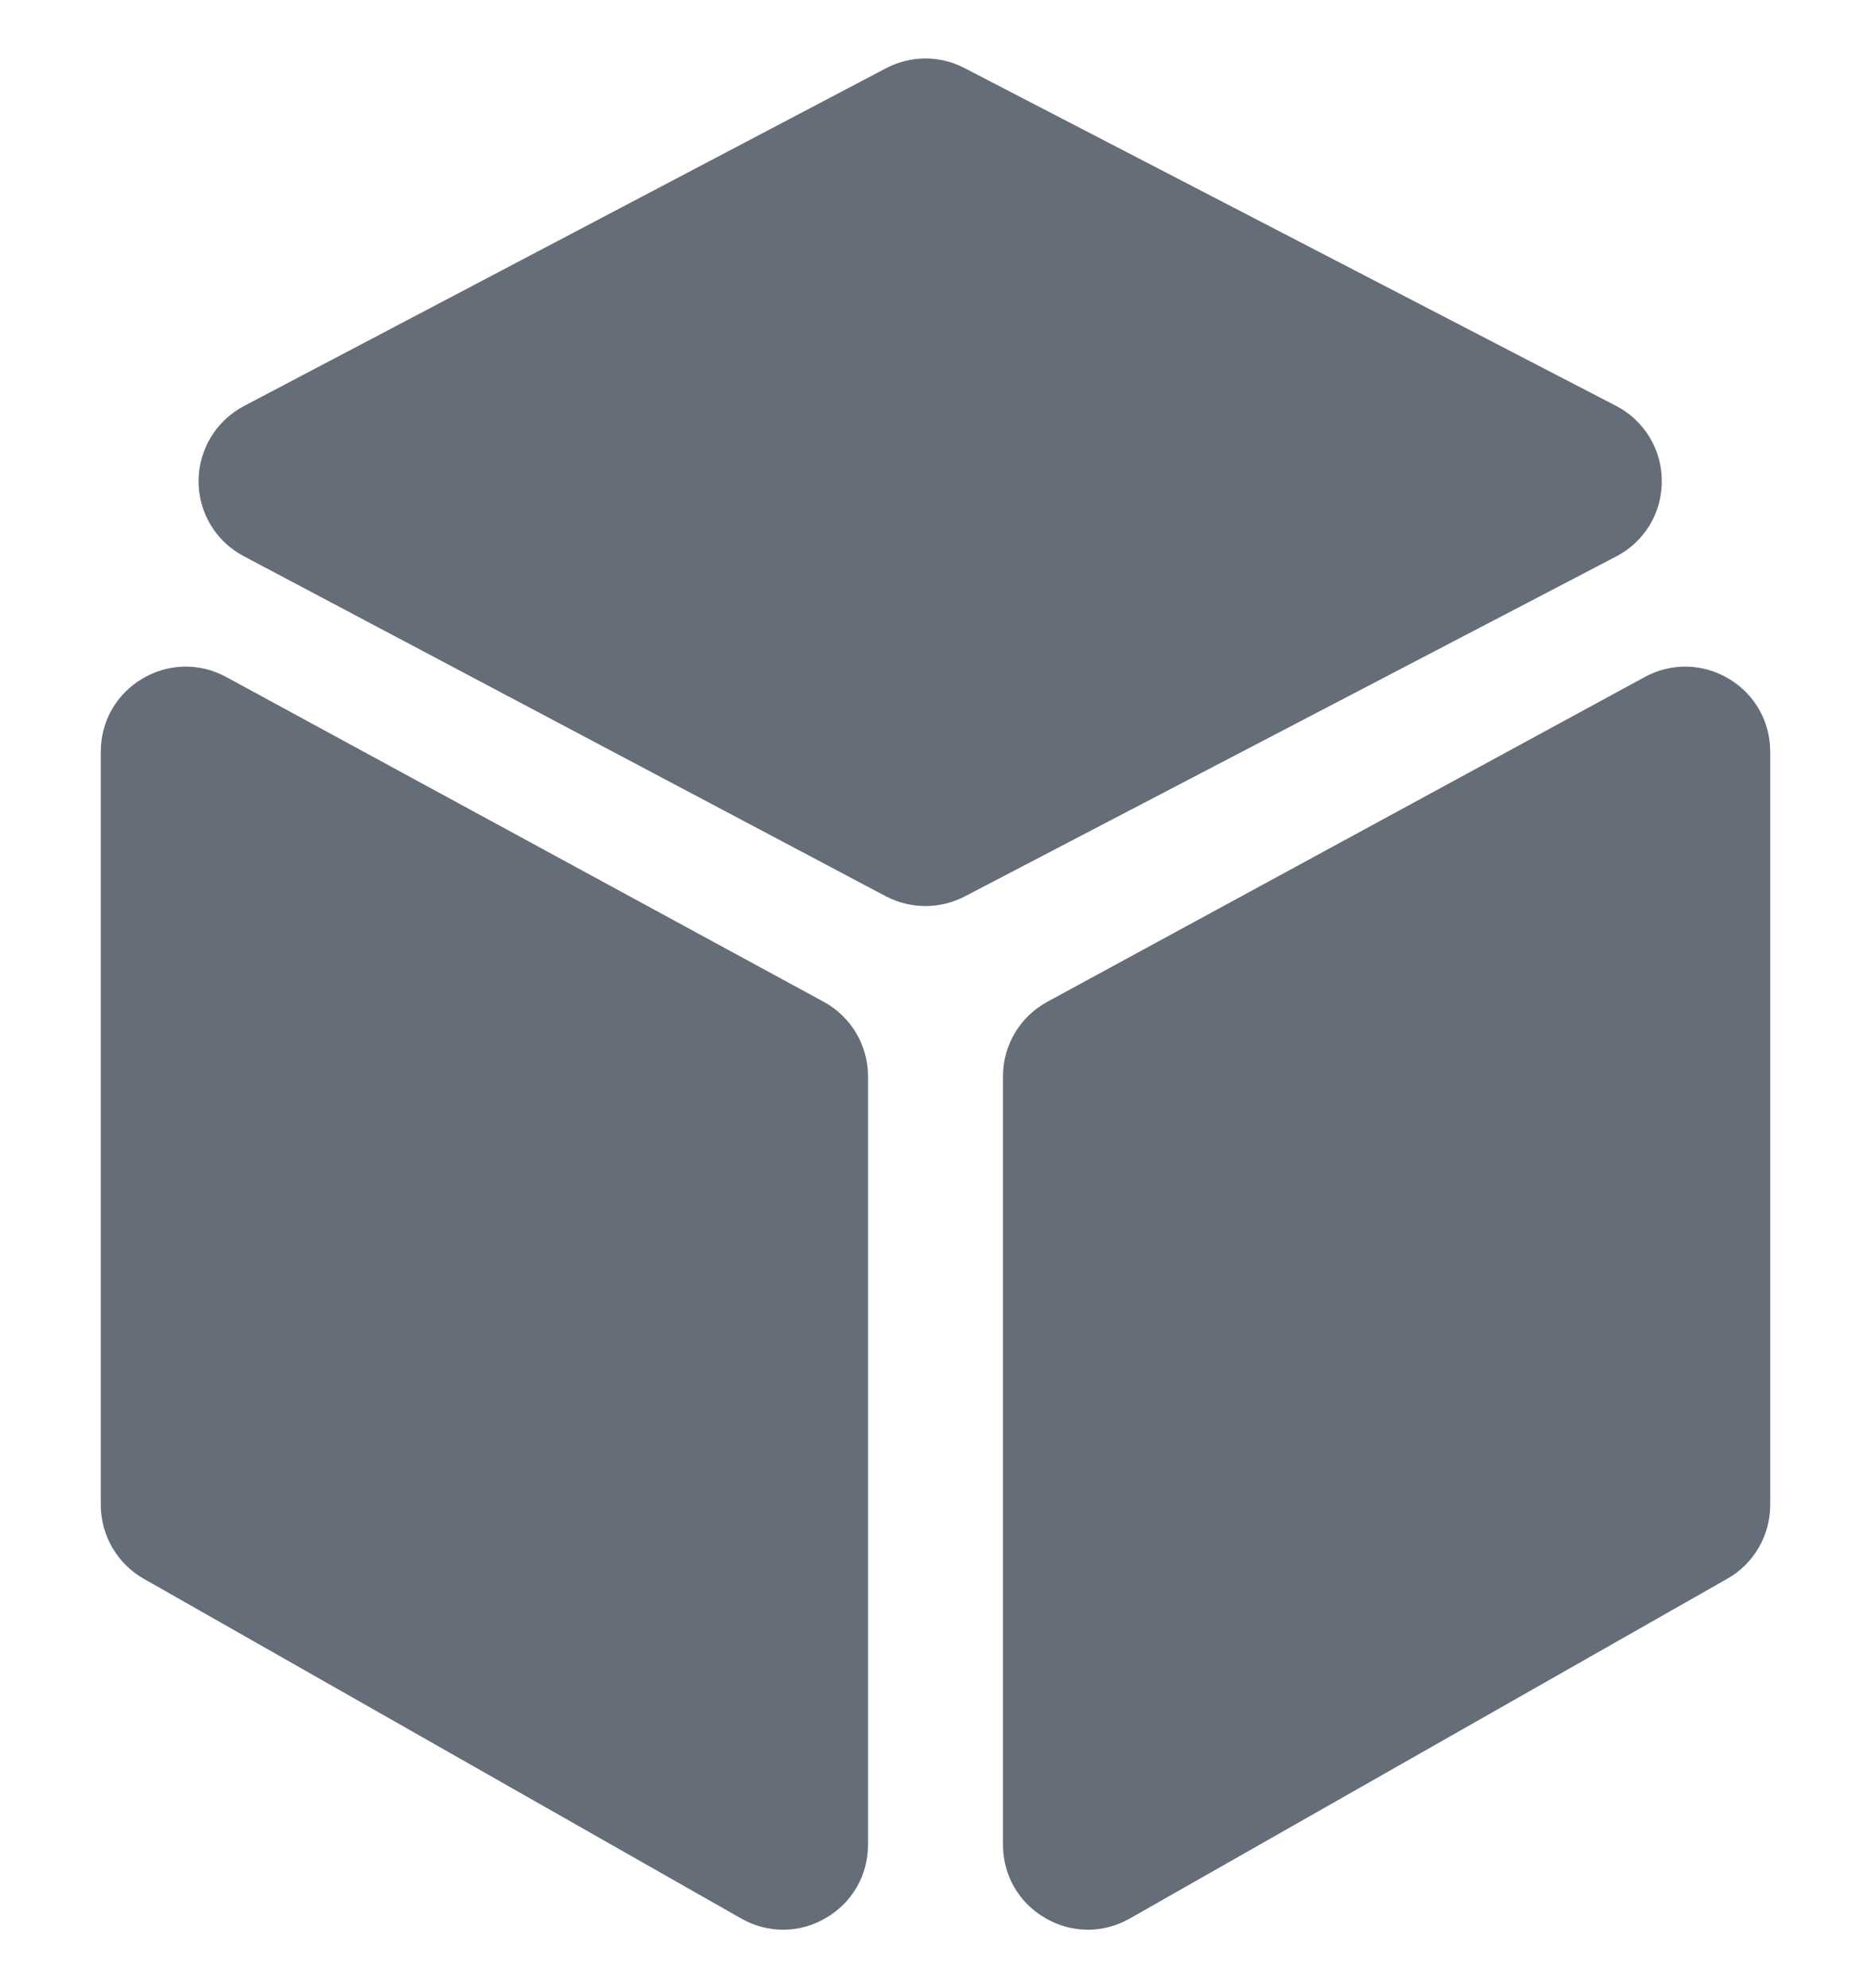 <svg width="16" height="17" viewBox="0 0 16 17" fill="none" xmlns="http://www.w3.org/2000/svg">
<g clip-path="url(#clip0_1652_35452)">
<path fill-rule="evenodd" clip-rule="evenodd" d="M14.211 4.114C14.211 3.842 14.061 3.595 13.819 3.47L8.248 0.582C8.037 0.472 7.786 0.473 7.576 0.584L2.086 3.472C1.847 3.598 1.699 3.844 1.698 4.114C1.698 4.384 1.846 4.63 2.085 4.756L7.574 7.663C7.68 7.719 7.797 7.747 7.914 7.747C8.029 7.747 8.144 7.72 8.25 7.665L13.821 4.758C14.062 4.633 14.212 4.386 14.211 4.114ZM7.044 8.566L1.935 5.789C1.708 5.665 1.439 5.671 1.217 5.803C0.995 5.935 0.862 6.168 0.862 6.427V12.868C0.862 13.129 1.003 13.371 1.229 13.499L6.338 16.404C6.451 16.468 6.574 16.5 6.697 16.5C6.823 16.5 6.948 16.467 7.062 16.4C7.288 16.269 7.423 16.034 7.423 15.773V9.204C7.423 8.937 7.278 8.693 7.044 8.566ZM14.065 5.789C14.292 5.665 14.561 5.671 14.783 5.803C15.005 5.935 15.138 6.168 15.138 6.427V12.868C15.138 13.129 14.998 13.371 14.771 13.499L9.662 16.404C9.549 16.468 9.426 16.5 9.303 16.5C9.177 16.5 9.052 16.467 8.938 16.4C8.712 16.269 8.577 16.034 8.577 15.773V9.204C8.577 8.937 8.722 8.693 8.956 8.566L14.065 5.789Z" fill="#646D78"/>
</g>
<defs>
<clipPath id="clip0_1652_35452">
<rect width="16" height="16" fill="white" transform="translate(0 0.5)"/>
</clipPath>
</defs>
</svg>
